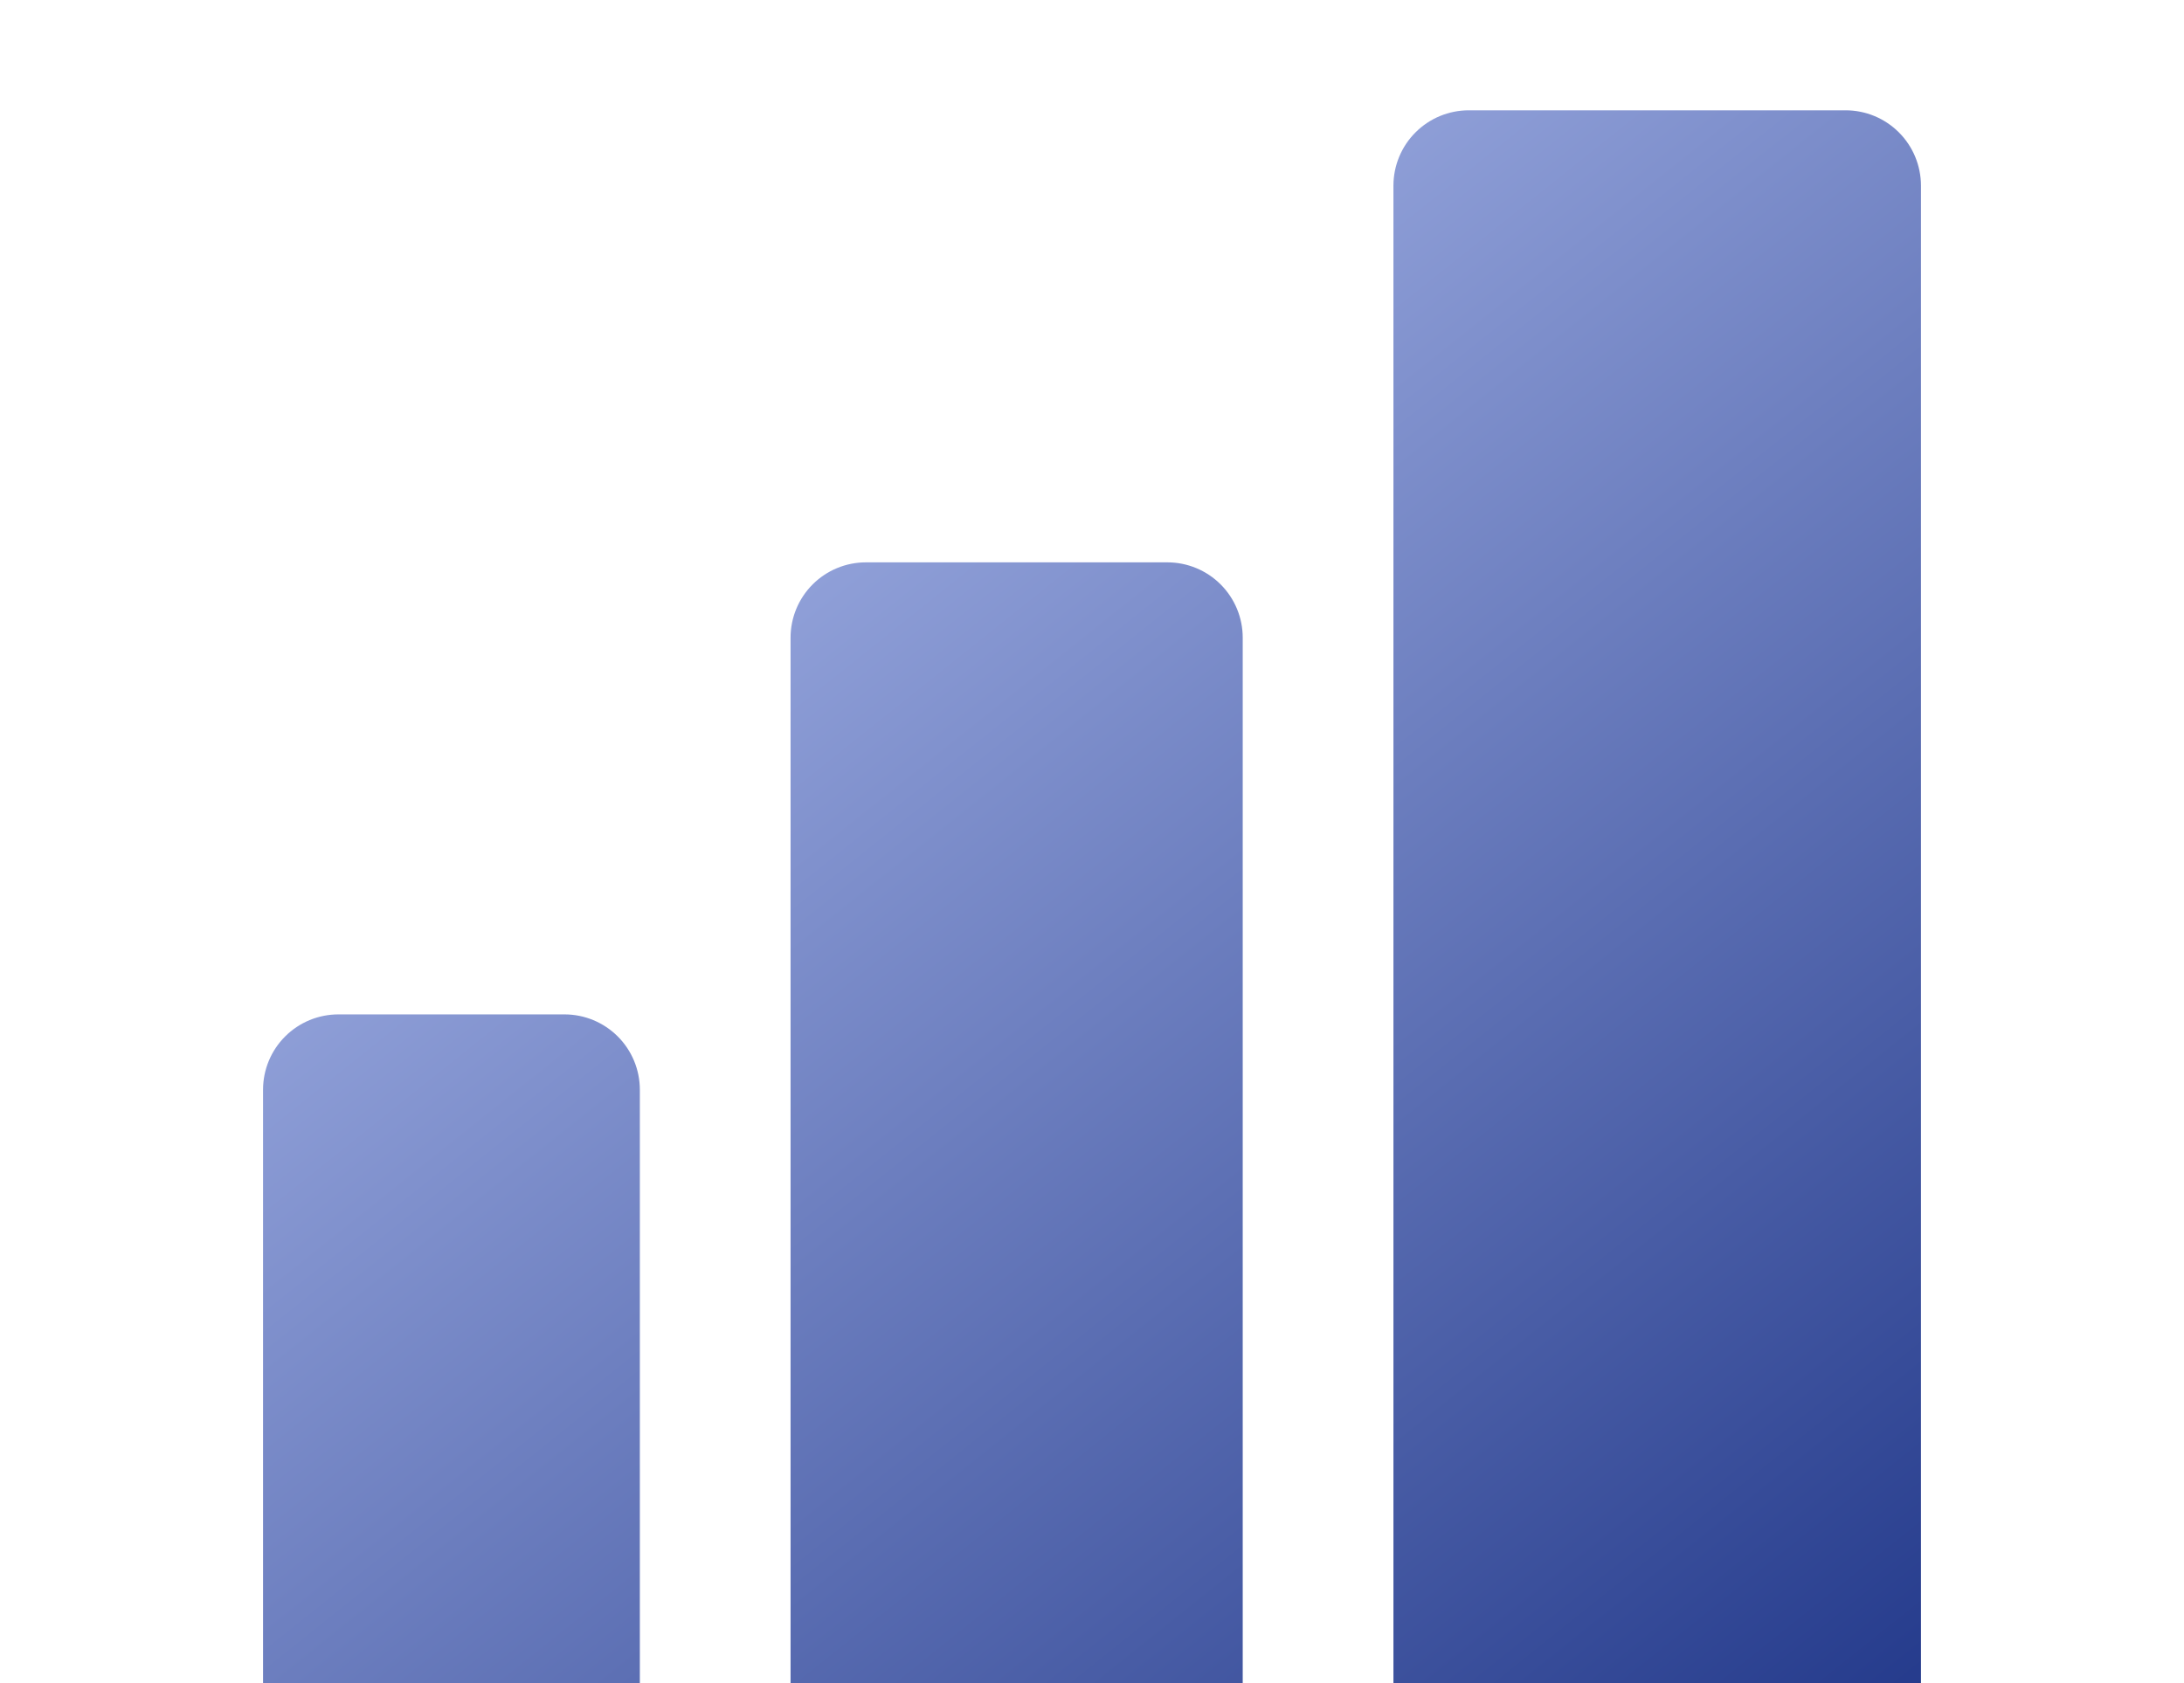 <svg width="480" height="370" viewBox="0 0 480 370" fill="none" xmlns="http://www.w3.org/2000/svg">
<g filter="url(#filter0_d_802_43074)">
<path d="M455.312 380.625C455.312 385.018 453.568 389.23 450.461 392.336C447.355 395.443 443.143 397.188 438.75 397.188H41.25C36.857 397.188 32.645 395.443 29.538 392.336C26.433 389.23 24.688 385.018 24.688 380.625C24.688 376.232 26.433 372.02 29.538 368.914C32.645 365.807 36.857 364.062 41.25 364.062H57.812V231.562C57.812 227.17 59.557 222.957 62.663 219.851C65.77 216.745 69.982 215 74.375 215H124.062C128.455 215 132.668 216.745 135.774 219.851C138.88 222.957 140.625 227.17 140.625 231.562V364.062H173.75V132.188C173.75 127.795 175.495 123.582 178.601 120.476C181.707 117.37 185.92 115.625 190.312 115.625H256.562C260.955 115.625 265.168 117.37 268.274 120.476C271.38 123.582 273.125 127.795 273.125 132.188V364.062H306.25V32.812C306.25 28.42 307.995 24.207 311.101 21.101C314.207 17.995 318.42 16.25 322.812 16.25H405.625C410.018 16.25 414.23 17.995 417.336 21.101C420.443 24.207 422.188 28.42 422.188 32.812V364.062H438.75C443.143 364.062 447.355 365.807 450.461 368.914C453.568 372.02 455.312 376.232 455.312 380.625Z" fill="url(#paint0_linear_802_43074)"/>
</g>
<defs>
<filter id="filter0_d_802_43074" x="0.688" y="0.25" width="478.625" height="428.938" filterUnits="userSpaceOnUse" color-interpolation-filters="sRGB">
<feFlood flood-opacity="0" result="BackgroundImageFix"/>
<feColorMatrix in="SourceAlpha" type="matrix" values="0 0 0 0 0 0 0 0 0 0 0 0 0 0 0 0 0 0 127 0" result="hardAlpha"/>
<feOffset dy="8"/>
<feGaussianBlur stdDeviation="12"/>
<feComposite in2="hardAlpha" operator="out"/>
<feColorMatrix type="matrix" values="0 0 0 0 0 0 0 0 0 0 0 0 0 0 0 0 0 0 0.12 0"/>
<feBlend mode="normal" in2="BackgroundImageFix" result="effect1_dropShadow_802_43074"/>
<feBlend mode="normal" in="SourceGraphic" in2="effect1_dropShadow_802_43074" result="shape"/>
</filter>
<linearGradient id="paint0_linear_802_43074" x1="24.444" y1="16.173" x2="382.978" y2="464.852" gradientUnits="userSpaceOnUse">
<stop stop-color="#C6D3FF"/>
<stop offset="1" stop-color="#142B80"/>
</linearGradient>
</defs>
</svg>
